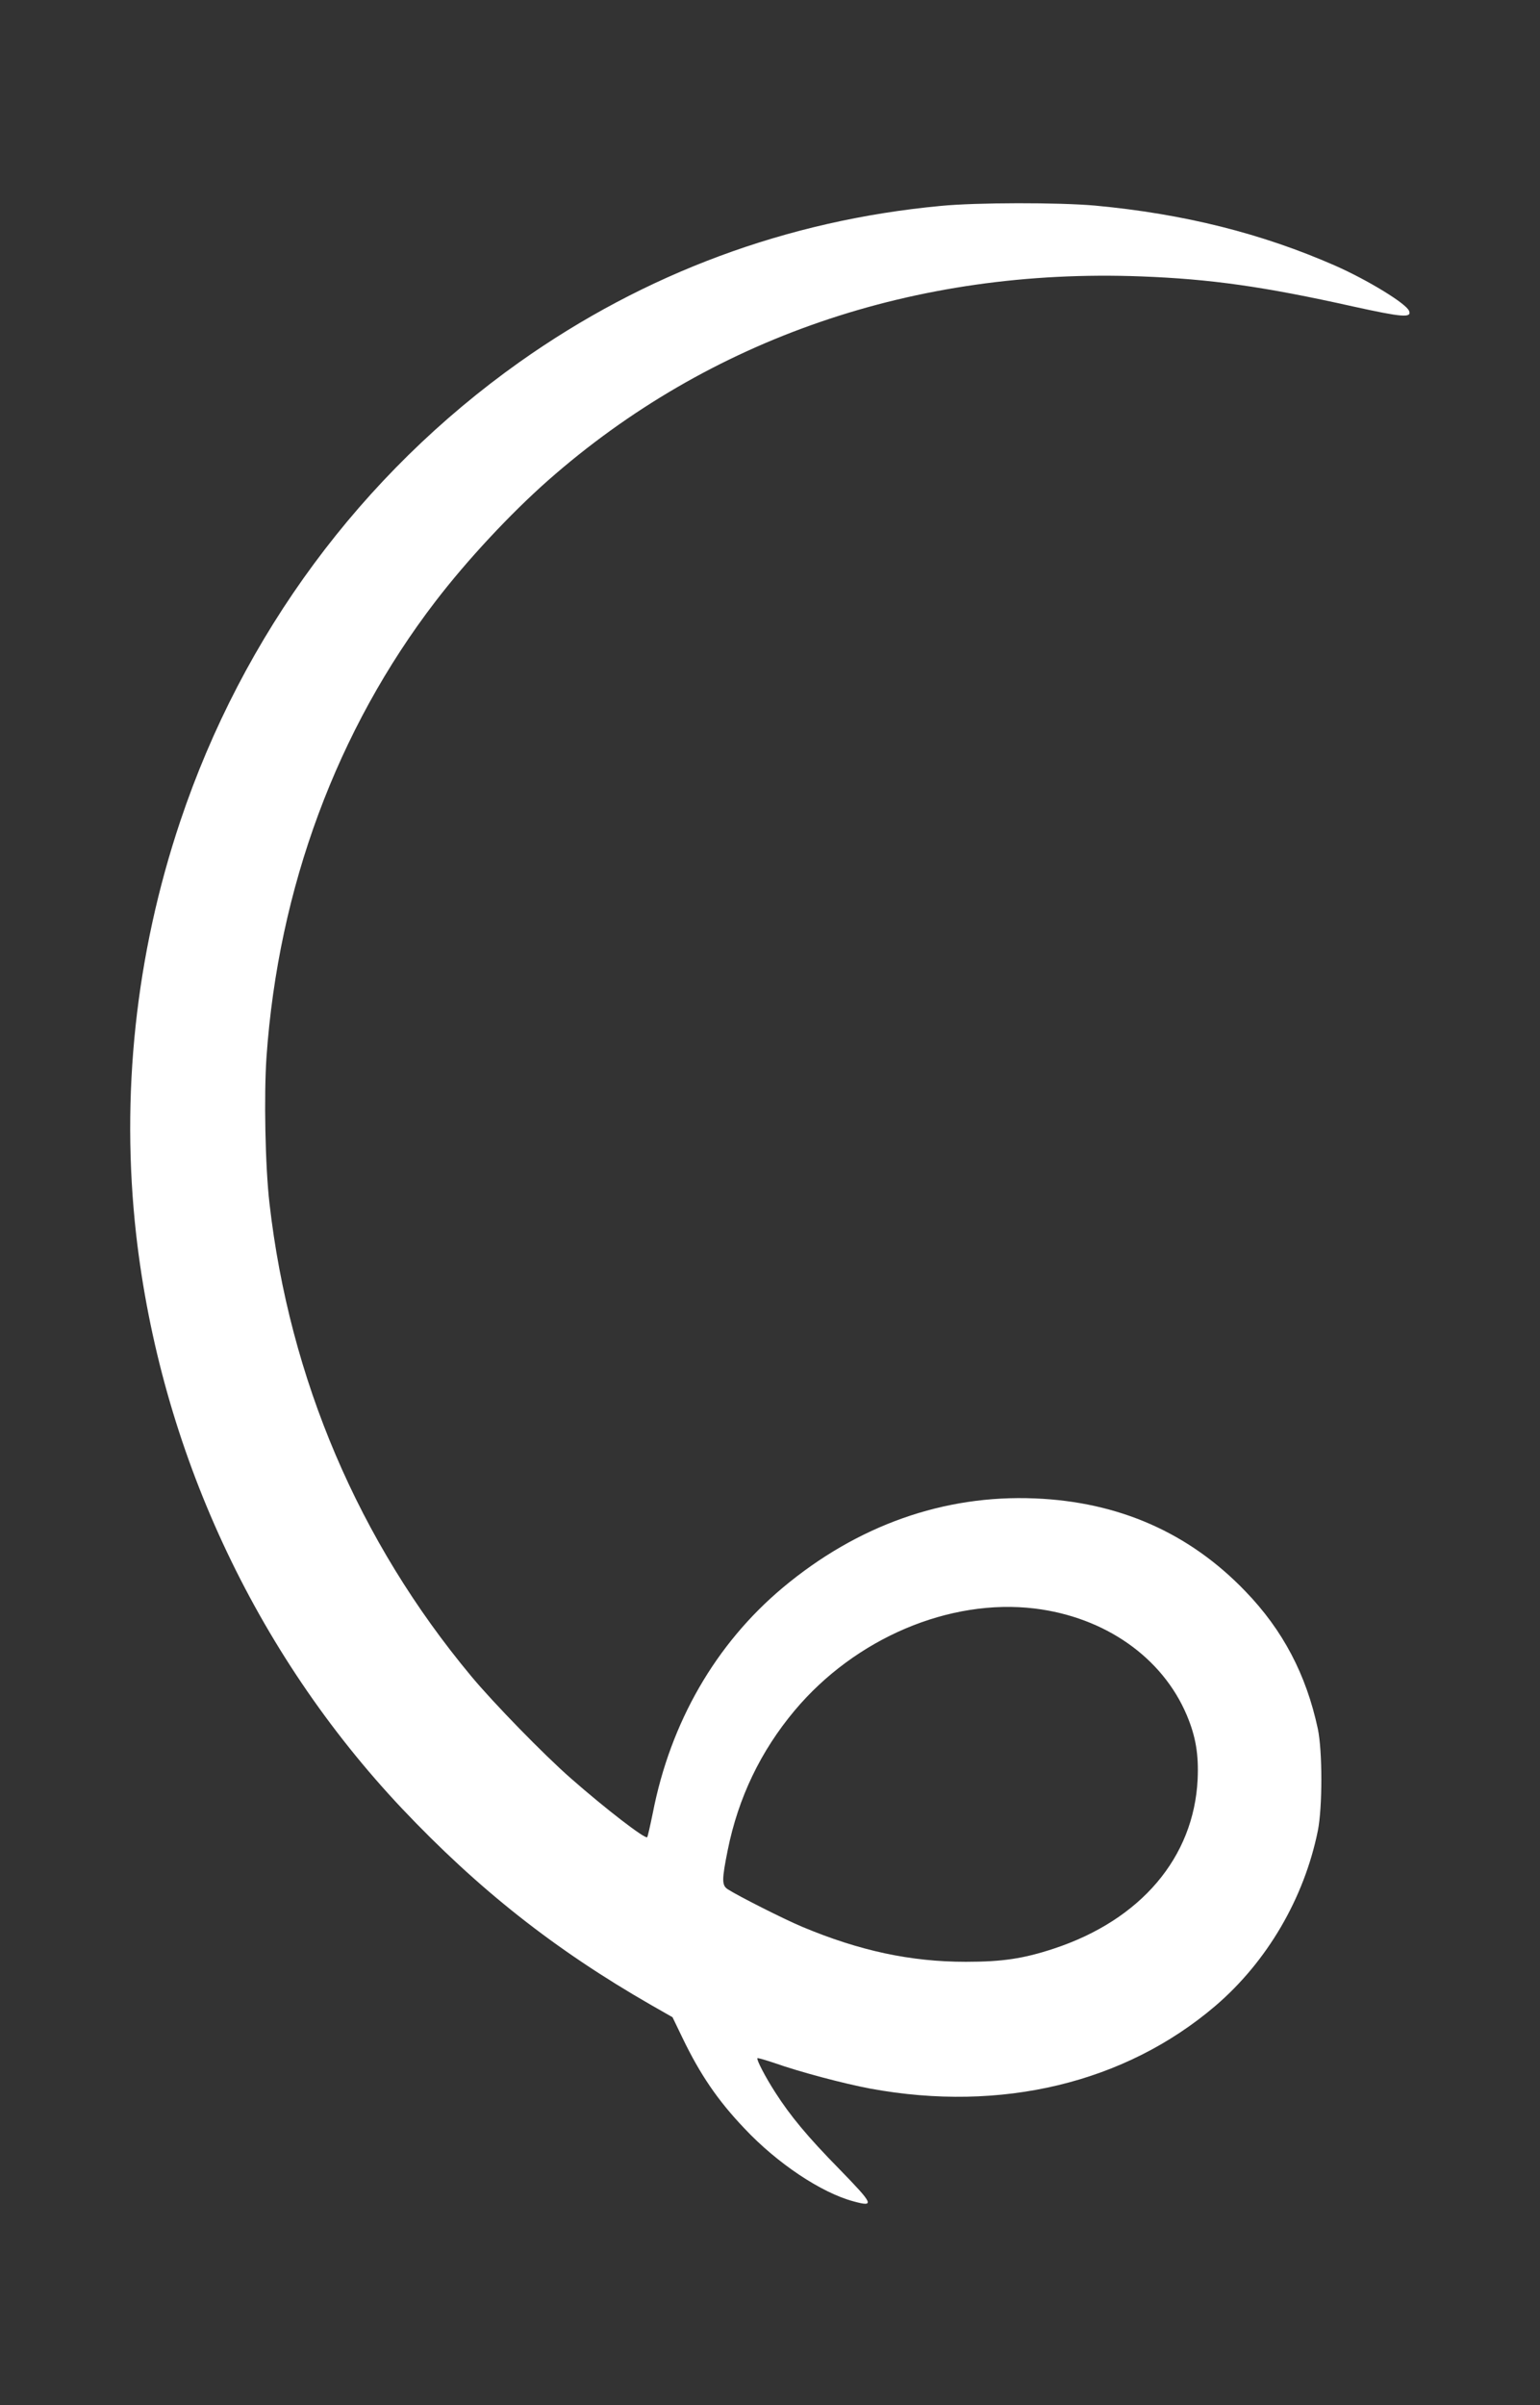 <?xml version="1.0" standalone="no"?>
<!DOCTYPE svg PUBLIC "-//W3C//DTD SVG 20010904//EN"
 "http://www.w3.org/TR/2001/REC-SVG-20010904/DTD/svg10.dtd">
<svg version="1.0" xmlns="http://www.w3.org/2000/svg"
 width="820pt" height="1280pt" viewBox="0 0 820 1280"
 preserveAspectRatio="xMidYMid meet">
<rect x="0" y="0" width="820" height="1280" fill="#333333" stroke="none"/>
<g transform="translate(0,1280) scale(0.1,-0.1)"
fill="#ffffff" stroke="none">
<path d="M5007 11704 c-817 -77 -1573 -358 -2241 -831 -843 -598 -1473 -1450
-1806 -2443 -238 -709 -318 -1461 -235 -2200 130 -1143 630 -2222 1416 -3055
407 -430 812 -750 1326 -1045 l114 -65 53 -110 c94 -195 188 -333 330 -482
175 -186 409 -342 581 -388 114 -31 107 -16 -76 172 -168 171 -261 283 -341
408 -53 82 -101 175 -95 182 3 2 44 -10 92 -26 133 -47 366 -109 510 -136 697
-128 1355 30 1836 440 276 236 473 573 546 932 25 125 25 424 0 543 -62 289
-186 525 -386 732 -299 311 -674 476 -1121 494 -484 20 -945 -143 -1342 -475
-357 -299 -598 -716 -692 -1199 -14 -68 -27 -126 -30 -129 -11 -11 -224 153
-406 313 -142 124 -414 403 -531 544 -600 720 -967 1582 -1074 2515 -23 199
-30 575 -16 780 63 899 375 1741 900 2425 168 219 398 466 601 645 857 754
1953 1130 3157 1084 369 -14 653 -54 1128 -160 259 -57 313 -62 298 -24 -14
39 -221 165 -393 241 -392 172 -806 276 -1280 320 -191 17 -631 17 -823 -2z
m503 -7464 c374 -46 679 -260 809 -567 48 -114 64 -209 58 -342 -20 -415 -302
-748 -766 -901 -161 -53 -272 -70 -468 -70 -294 0 -565 58 -871 186 -100 42
-341 164 -397 200 -32 21 -32 50 0 209 56 278 175 526 356 742 323 385 825
598 1279 543z"/>
</g>
</svg>
